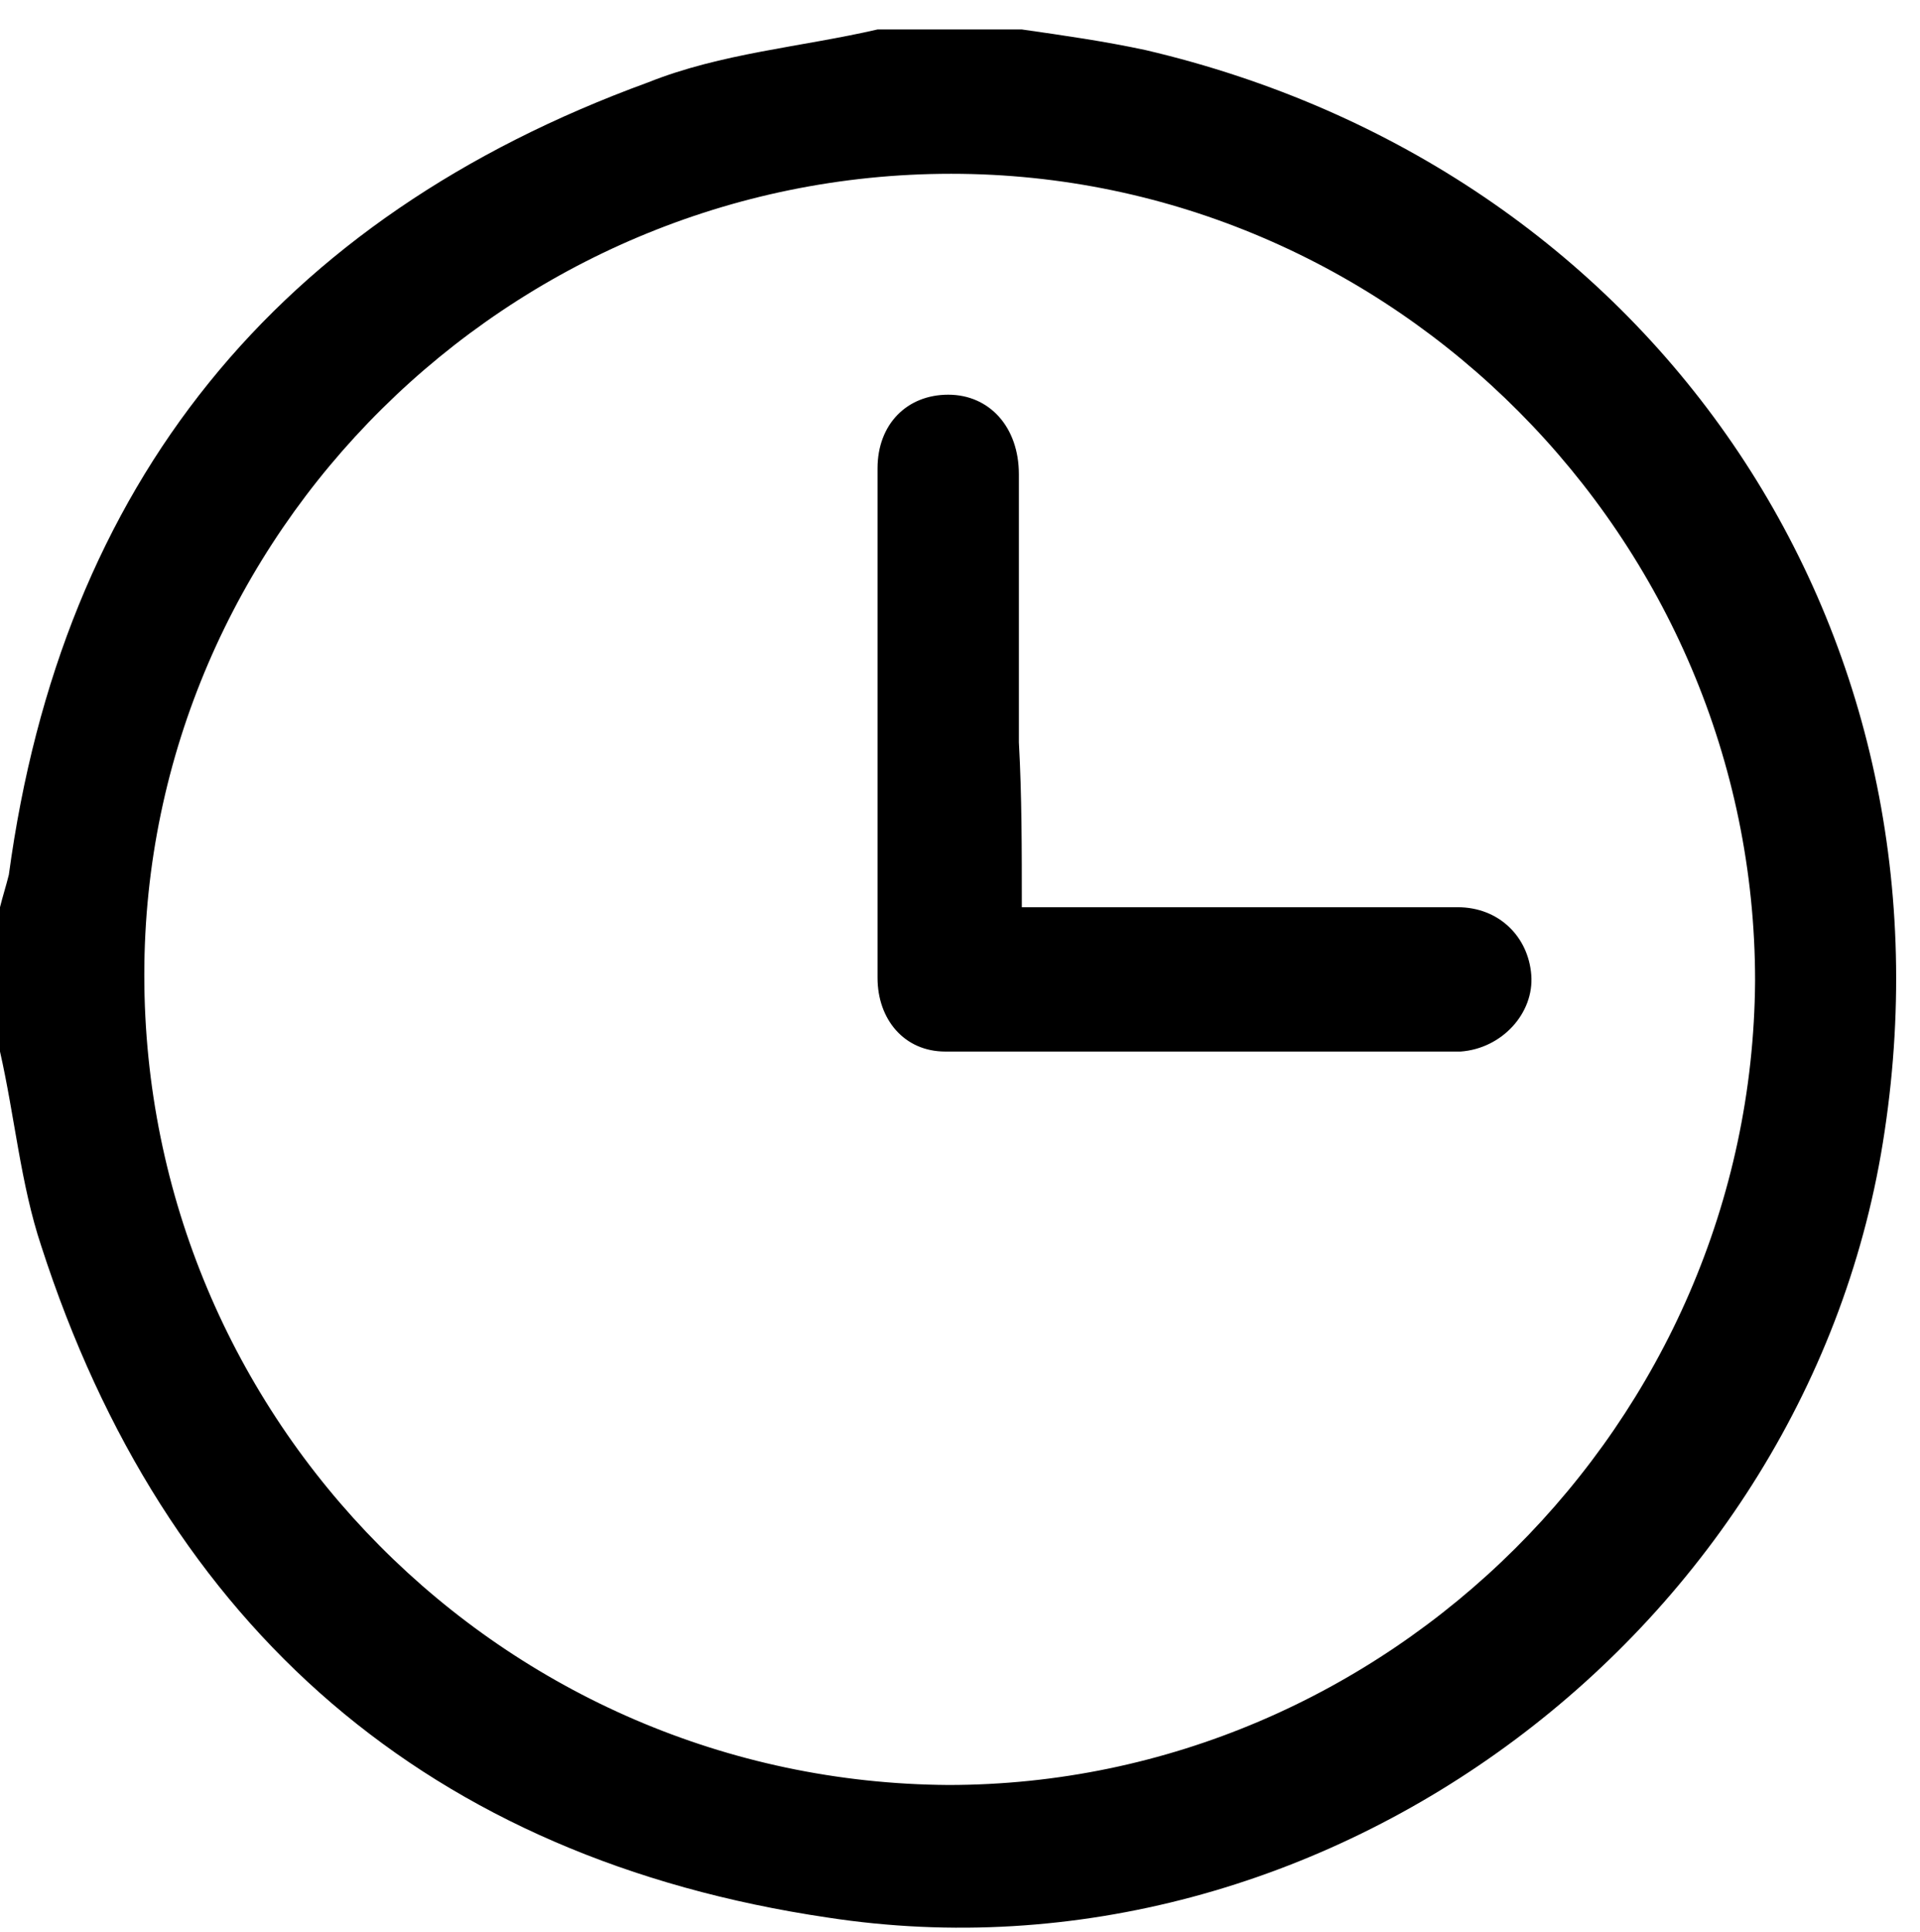 <?xml version="1.0" encoding="utf-8"?>
<!-- Generator: Adobe Illustrator 27.9.0, SVG Export Plug-In . SVG Version: 6.00 Build 0)  -->
<svg version="1.1" id="Layer_1" xmlns="http://www.w3.org/2000/svg" xmlns:xlink="http://www.w3.org/1999/xlink" x="0px" y="0px"
	 viewBox="0 0 65.2 65.6" style="enable-background:new 0 0 65.2 65.6;" xml:space="preserve">
<g id="_x36_0BwMw_00000089555282097693096780000009527109848701930910_">
	<g>
		<path d="M29.8,1c1.6,0,3.3,0,4.9,0c1.4,0.2,2.8,0.4,4.2,0.7C56,5.7,66.6,21.1,64,38.4C61.5,55.3,45,67.7,28.1,65.1
			c-13.5-2-22.5-9.8-26.7-22.8c-0.7-2.1-0.9-4.4-1.4-6.6c0-1.6,0-3.3,0-4.9c0.1-0.4,0.2-0.7,0.3-1.1C2.1,16.4,9.4,7.4,22,2.8
			C24.5,1.8,27.2,1.6,29.8,1z M32.3,5.9C17.3,5.9,4.9,18.1,4.9,33.1c0,15.1,12.2,27.4,27.3,27.5c14.9,0,27.3-12.3,27.4-27.3
			C59.6,18.3,47.3,5.9,32.3,5.9z"/>
		<path d="M34.7,30.8c3.7,0,7.2,0,10.8,0c1.3,0,2.7,0,4,0c1.4,0,2.4,1,2.5,2.3c0.1,1.3-1,2.5-2.4,2.6c-5.8,0-11.7,0-17.5,0
			c-1.4,0-2.3-1.1-2.3-2.5c0-5.8,0-11.6,0-17.3c0-1.5,1-2.5,2.4-2.5c1.4,0,2.4,1.1,2.4,2.7c0,3,0,6.1,0,9.1
			C34.7,27,34.7,28.8,34.7,30.8z"/>
	</g>
</g>
</svg>

